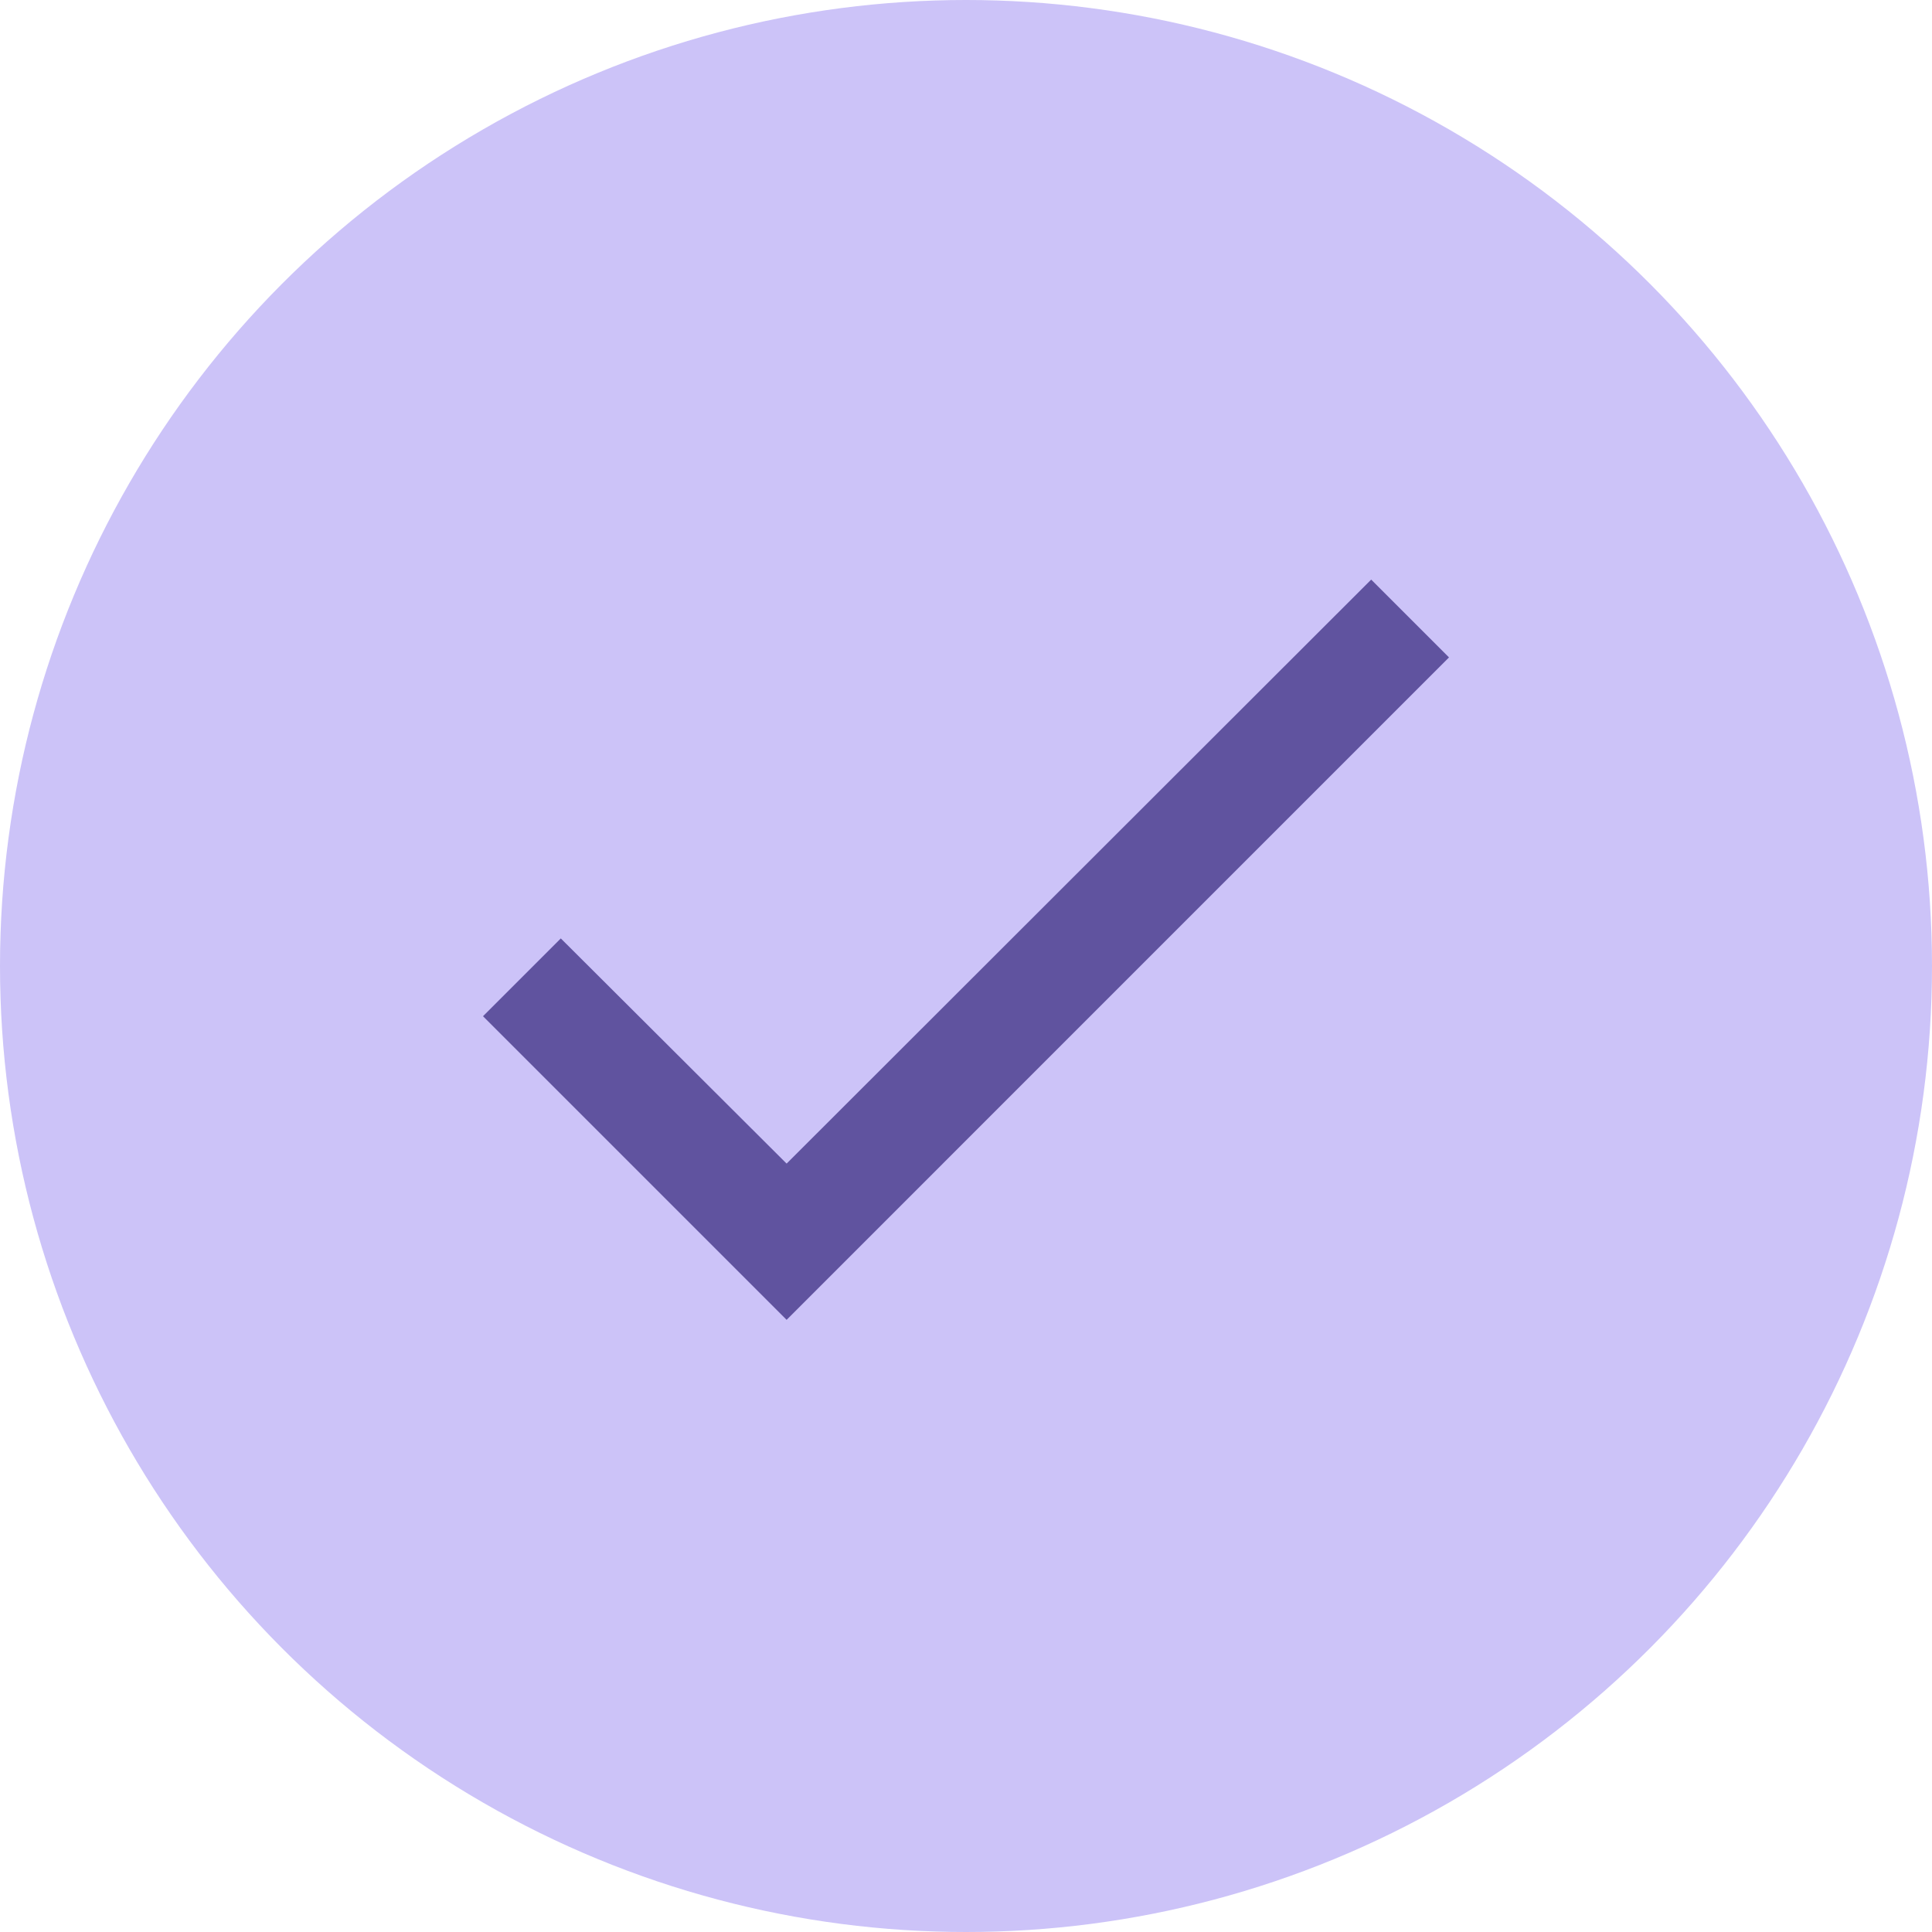 <?xml version="1.0" encoding="UTF-8"?>
<svg xmlns="http://www.w3.org/2000/svg" width="40" height="40" viewBox="0 0 40 40" fill="none">
  <circle cx="20" cy="20" r="20" fill="#CCC3F8"></circle>
  <path d="M30 13.611L16.286 27.326L10 21.04L11.611 19.429L16.286 24.091L28.389 12L30 13.611Z" fill="#60539F"></path>
</svg>
